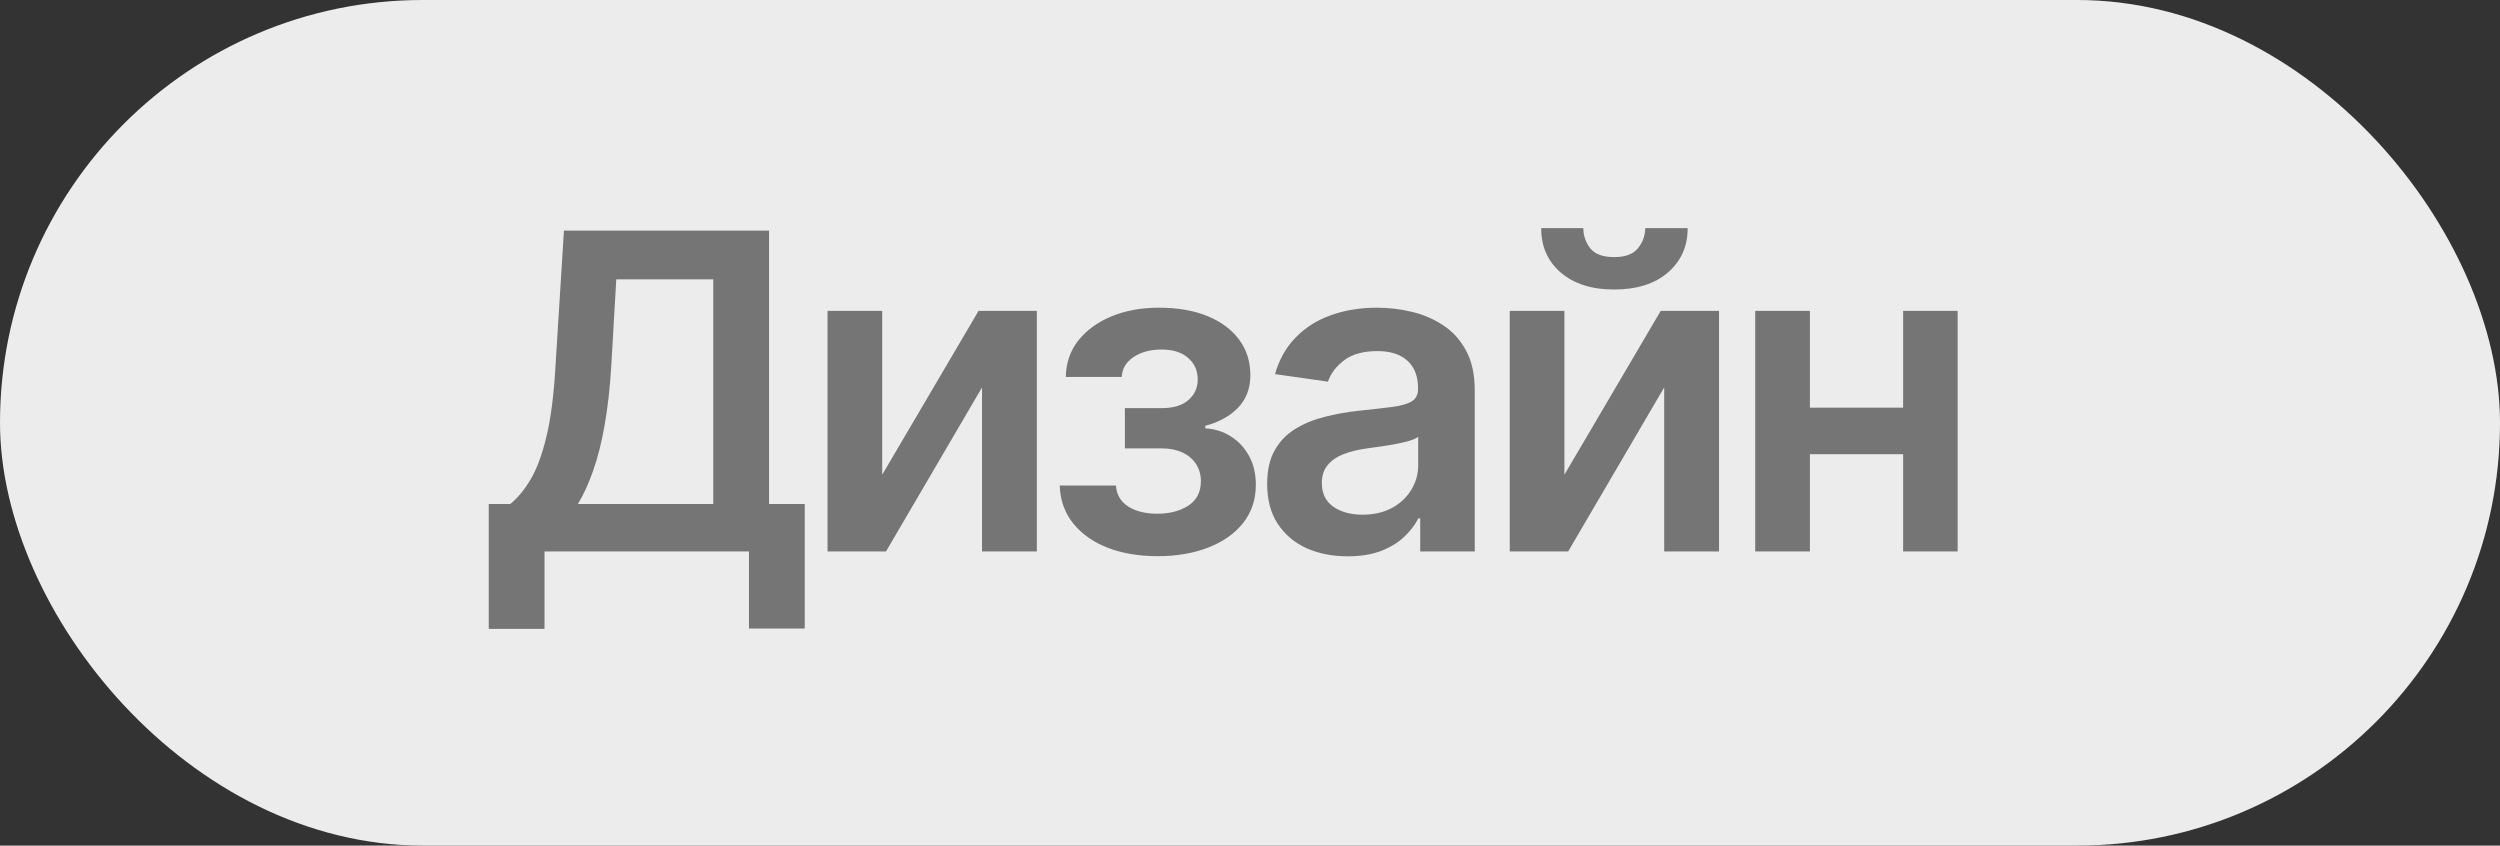 <?xml version="1.0" encoding="UTF-8"?> <svg xmlns="http://www.w3.org/2000/svg" width="68" height="23" viewBox="0 0 68 23" fill="none"><rect x="0" y="0" width="68" height="23" fill="#333333" stroke="none"/><rect width="68" height="23" rx="11.5" fill="#ECECEC"></rect><path d="M13.294 17.105V13.709H13.878C14.074 13.553 14.257 13.332 14.428 13.048C14.598 12.764 14.743 12.375 14.862 11.881C14.982 11.386 15.064 10.747 15.109 9.963L15.339 6.273H20.918V13.709H21.889V17.097H20.372V15H14.811V17.105H13.294ZM15.719 13.709H19.401V7.598H16.763L16.626 9.963C16.59 10.557 16.53 11.088 16.447 11.557C16.365 12.026 16.261 12.439 16.136 12.797C16.011 13.152 15.872 13.456 15.719 13.709ZM23.996 12.912L26.617 8.455H28.202V15H26.711V10.538L24.099 15H22.509V8.455H23.996V12.912ZM28.824 13.206H30.354C30.368 13.45 30.478 13.639 30.682 13.773C30.887 13.906 31.152 13.973 31.479 13.973C31.811 13.973 32.091 13.901 32.319 13.756C32.549 13.608 32.664 13.385 32.664 13.087C32.664 12.911 32.62 12.756 32.532 12.622C32.444 12.486 32.32 12.381 32.161 12.307C32.002 12.233 31.814 12.196 31.598 12.196H30.597V11.101H31.598C31.919 11.101 32.162 11.027 32.327 10.879C32.495 10.732 32.578 10.546 32.578 10.321C32.578 10.079 32.49 9.884 32.314 9.733C32.141 9.582 31.901 9.507 31.594 9.507C31.287 9.507 31.032 9.577 30.827 9.716C30.625 9.855 30.52 10.034 30.512 10.253H28.99C28.996 9.872 29.11 9.541 29.331 9.26C29.556 8.979 29.857 8.76 30.235 8.604C30.615 8.447 31.044 8.369 31.522 8.369C32.033 8.369 32.475 8.446 32.847 8.599C33.219 8.753 33.506 8.967 33.708 9.243C33.909 9.516 34.01 9.837 34.01 10.206C34.01 10.561 33.899 10.855 33.678 11.088C33.456 11.318 33.158 11.483 32.783 11.582V11.651C33.041 11.665 33.274 11.739 33.482 11.872C33.689 12.003 33.854 12.18 33.976 12.405C34.098 12.629 34.159 12.889 34.159 13.185C34.159 13.585 34.044 13.932 33.814 14.224C33.584 14.514 33.267 14.737 32.864 14.893C32.463 15.05 32.005 15.128 31.488 15.128C30.985 15.128 30.534 15.053 30.137 14.902C29.742 14.749 29.428 14.528 29.195 14.242C28.962 13.954 28.838 13.609 28.824 13.206ZM36.657 15.132C36.243 15.132 35.869 15.058 35.537 14.911C35.207 14.76 34.946 14.538 34.753 14.246C34.562 13.953 34.467 13.592 34.467 13.163C34.467 12.794 34.535 12.489 34.672 12.247C34.808 12.006 34.994 11.812 35.23 11.668C35.466 11.523 35.731 11.413 36.027 11.339C36.325 11.263 36.633 11.207 36.951 11.173C37.335 11.133 37.646 11.098 37.885 11.067C38.123 11.033 38.297 10.982 38.404 10.913C38.515 10.842 38.571 10.733 38.571 10.585V10.56C38.571 10.239 38.476 9.99 38.285 9.814C38.095 9.638 37.821 9.55 37.463 9.55C37.085 9.55 36.785 9.632 36.564 9.797C36.345 9.962 36.197 10.156 36.12 10.381L34.68 10.176C34.794 9.778 34.981 9.446 35.243 9.179C35.504 8.909 35.824 8.707 36.201 8.574C36.579 8.438 36.997 8.369 37.454 8.369C37.77 8.369 38.084 8.406 38.396 8.48C38.709 8.554 38.994 8.676 39.253 8.847C39.511 9.014 39.718 9.243 39.875 9.533C40.034 9.822 40.113 10.185 40.113 10.619V15H38.63V14.101H38.579C38.486 14.283 38.353 14.453 38.183 14.612C38.015 14.768 37.804 14.895 37.548 14.992C37.295 15.085 36.998 15.132 36.657 15.132ZM37.058 13.999C37.368 13.999 37.636 13.938 37.863 13.815C38.091 13.69 38.265 13.526 38.388 13.321C38.513 13.117 38.575 12.893 38.575 12.652V11.881C38.527 11.921 38.444 11.957 38.328 11.992C38.214 12.026 38.086 12.055 37.944 12.081C37.802 12.107 37.662 12.129 37.522 12.149C37.383 12.169 37.263 12.186 37.16 12.2C36.93 12.232 36.724 12.283 36.542 12.354C36.361 12.425 36.217 12.524 36.112 12.652C36.007 12.777 35.954 12.939 35.954 13.138C35.954 13.422 36.058 13.636 36.265 13.781C36.473 13.926 36.737 13.999 37.058 13.999ZM42.552 12.912L45.172 8.455H46.758V15H45.266V10.538L42.654 15H41.065V8.455H42.552V12.912ZM44.751 6.205H45.905C45.905 6.702 45.725 7.105 45.364 7.415C45.006 7.722 44.52 7.875 43.907 7.875C43.299 7.875 42.815 7.722 42.454 7.415C42.096 7.105 41.918 6.702 41.921 6.205H43.067C43.067 6.409 43.13 6.592 43.255 6.754C43.383 6.913 43.6 6.993 43.907 6.993C44.208 6.993 44.422 6.913 44.55 6.754C44.681 6.595 44.748 6.412 44.751 6.205ZM52.238 11.088V12.354H48.752V11.088H52.238ZM49.229 8.455V15H47.742V8.455H49.229ZM53.248 8.455V15H51.765V8.455H53.248Z" fill="#757575"></path></svg> 